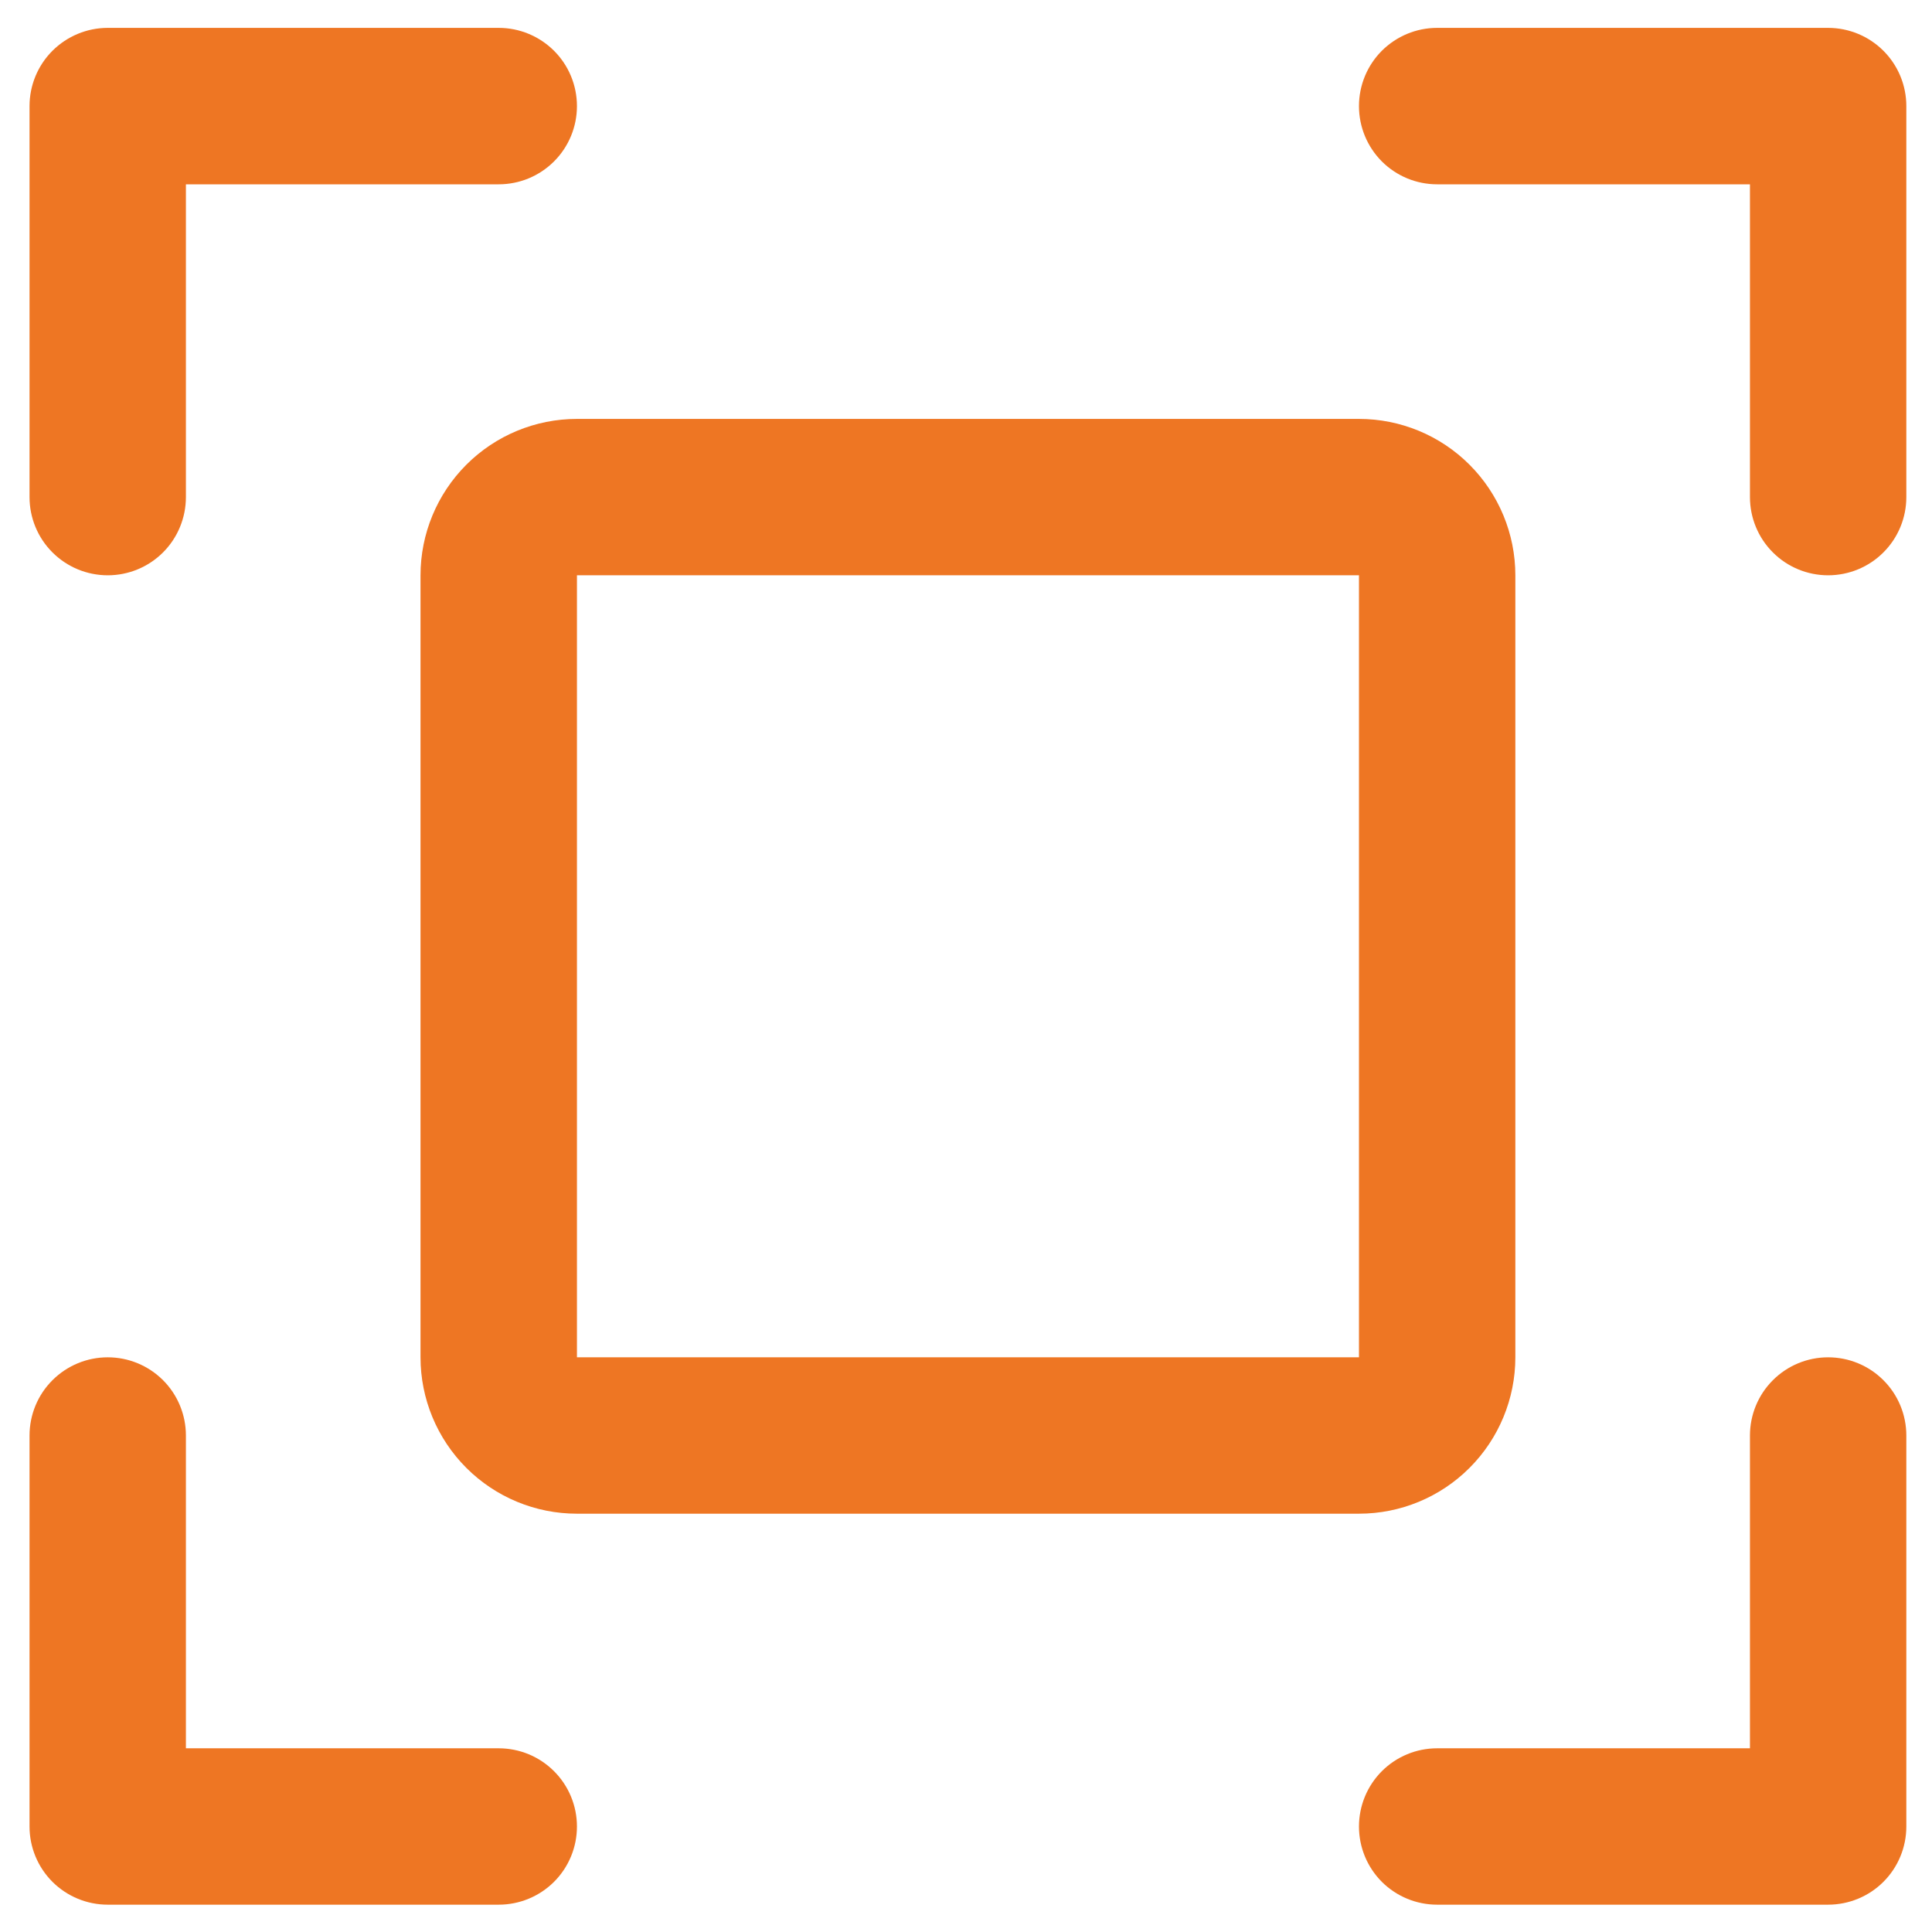 <svg width="35" height="35" viewBox="0 0 35 35" fill="none" xmlns="http://www.w3.org/2000/svg">
<path d="M34.535 1.922V9.005C34.535 9.381 34.386 9.742 34.12 10.007C33.855 10.273 33.494 10.422 33.118 10.422C32.743 10.422 32.382 10.273 32.117 10.007C31.851 9.742 31.702 9.381 31.702 9.005V3.339H26.035C25.659 3.339 25.299 3.19 25.033 2.924C24.768 2.658 24.619 2.298 24.619 1.922C24.619 1.546 24.768 1.186 25.033 0.92C25.299 0.655 25.659 0.505 26.035 0.505H33.118C33.494 0.505 33.855 0.655 34.12 0.92C34.386 1.186 34.535 1.546 34.535 1.922ZM9.035 31.672H3.368V26.006C3.368 25.63 3.219 25.269 2.954 25.004C2.688 24.738 2.328 24.589 1.952 24.589C1.576 24.589 1.216 24.738 0.95 25.004C0.684 25.269 0.535 25.63 0.535 26.006V33.089C0.535 33.465 0.684 33.825 0.95 34.091C1.216 34.356 1.576 34.505 1.952 34.505H9.035C9.411 34.505 9.771 34.356 10.037 34.091C10.303 33.825 10.452 33.465 10.452 33.089C10.452 32.713 10.303 32.353 10.037 32.087C9.771 31.821 9.411 31.672 9.035 31.672ZM33.118 24.589C32.743 24.589 32.382 24.738 32.117 25.004C31.851 25.269 31.702 25.63 31.702 26.006V31.672H26.035C25.659 31.672 25.299 31.821 25.033 32.087C24.768 32.353 24.619 32.713 24.619 33.089C24.619 33.465 24.768 33.825 25.033 34.091C25.299 34.356 25.659 34.505 26.035 34.505H33.118C33.494 34.505 33.855 34.356 34.12 34.091C34.386 33.825 34.535 33.465 34.535 33.089V26.006C34.535 25.63 34.386 25.269 34.12 25.004C33.855 24.738 33.494 24.589 33.118 24.589ZM1.952 10.422C2.328 10.422 2.688 10.273 2.954 10.007C3.219 9.742 3.368 9.381 3.368 9.005V3.339H9.035C9.411 3.339 9.771 3.19 10.037 2.924C10.303 2.658 10.452 2.298 10.452 1.922C10.452 1.546 10.303 1.186 10.037 0.92C9.771 0.655 9.411 0.505 9.035 0.505H1.952C1.576 0.505 1.216 0.655 0.95 0.92C0.684 1.186 0.535 1.546 0.535 1.922V9.005C0.535 9.381 0.684 9.742 0.95 10.007C1.216 10.273 1.576 10.422 1.952 10.422ZM24.619 27.422H10.452C9.7 27.422 8.98 27.124 8.448 26.592C7.917 26.061 7.618 25.34 7.618 24.589V10.422C7.618 9.671 7.917 8.95 8.448 8.419C8.98 7.887 9.7 7.589 10.452 7.589H24.619C25.37 7.589 26.091 7.887 26.622 8.419C27.153 8.95 27.452 9.671 27.452 10.422V24.589C27.452 25.34 27.153 26.061 26.622 26.592C26.091 27.124 25.37 27.422 24.619 27.422ZM10.452 24.589H24.619V10.422H10.452V24.589Z" fill="#EE7623"/>
</svg>
